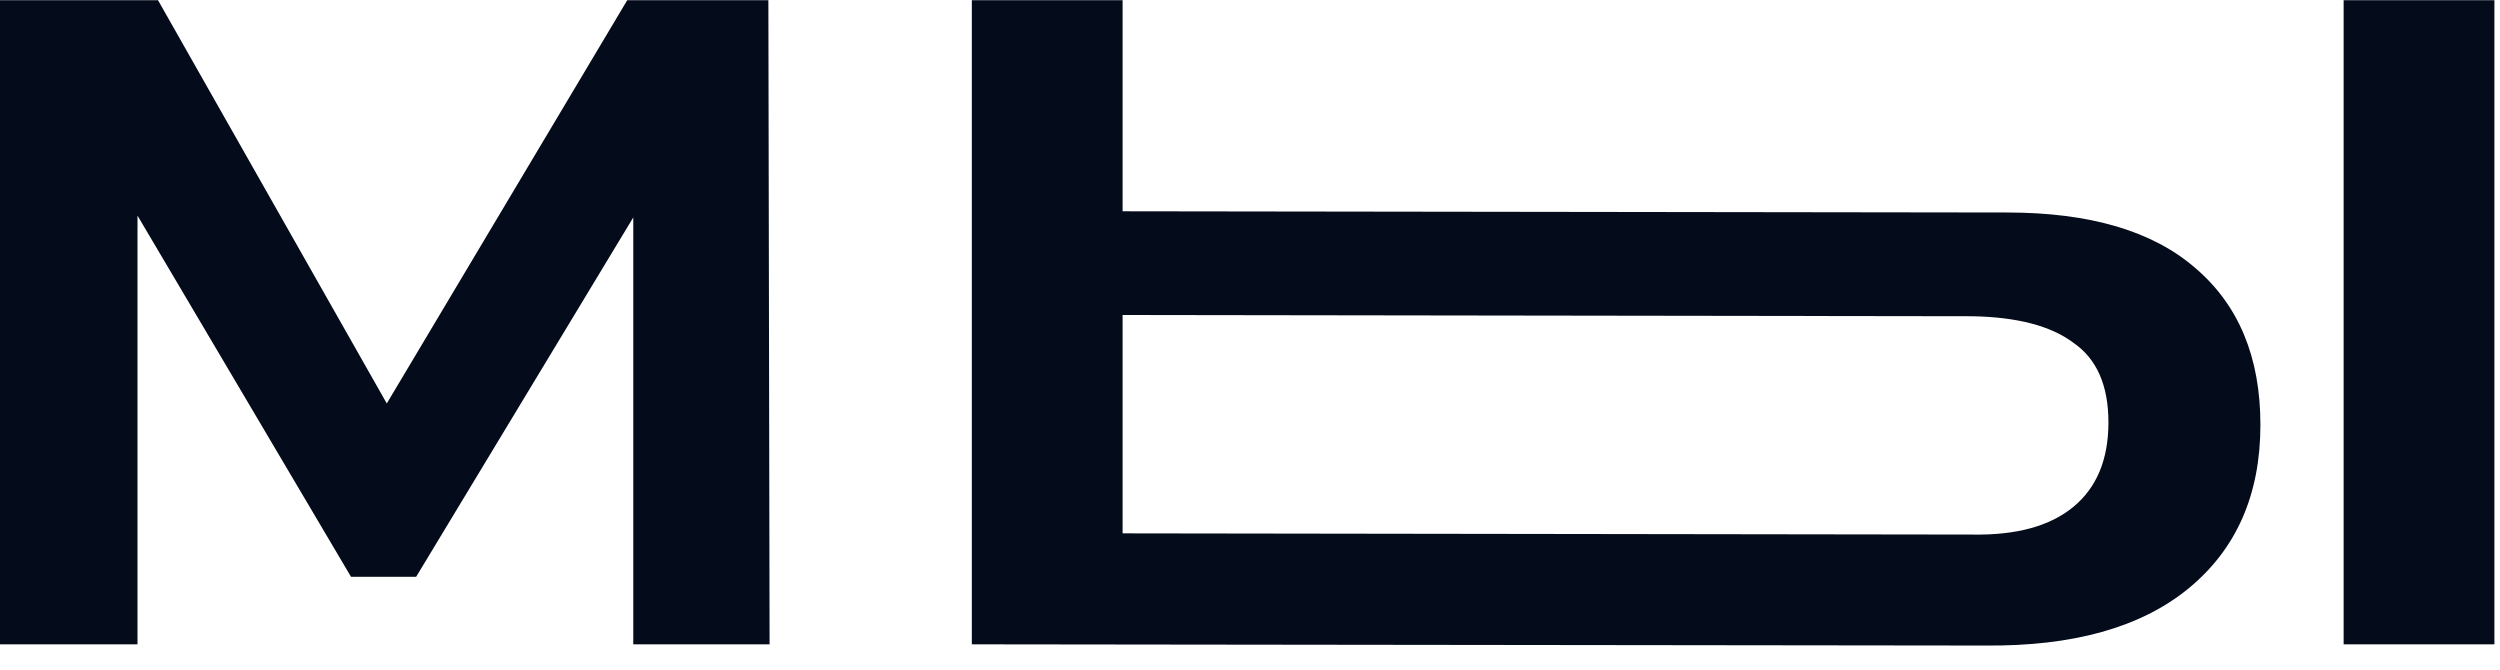 <?xml version="1.0" encoding="UTF-8"?> <svg xmlns="http://www.w3.org/2000/svg" width="97" height="26" viewBox="0 0 97 26" fill="none"><path d="M0 25V0.008H6.131L16.194 17.746H13.76L24.337 0.008H29.813L29.86 25H24.571V6.279L25.507 6.888L16.147 22.379H13.619L4.212 6.466L5.335 6.186V25H0Z" fill="#040B1A"></path><path d="M90.933 25V0.008H96.783V25H90.933ZM77.875 8.245C81.089 8.245 83.523 8.963 85.176 10.398C86.861 11.833 87.704 13.861 87.704 16.482C87.704 19.197 86.768 21.318 84.896 22.847C83.055 24.345 80.434 25.078 77.033 25.047L37.707 25V0.008H43.557V8.198L77.875 8.245ZM76.518 20.741C78.234 20.772 79.544 20.413 80.449 19.665C81.354 18.916 81.807 17.824 81.807 16.389C81.807 14.953 81.354 13.924 80.449 13.3C79.576 12.644 78.265 12.301 76.518 12.27L43.557 12.223V20.694L76.518 20.741Z" fill="#040B1A"></path></svg> 